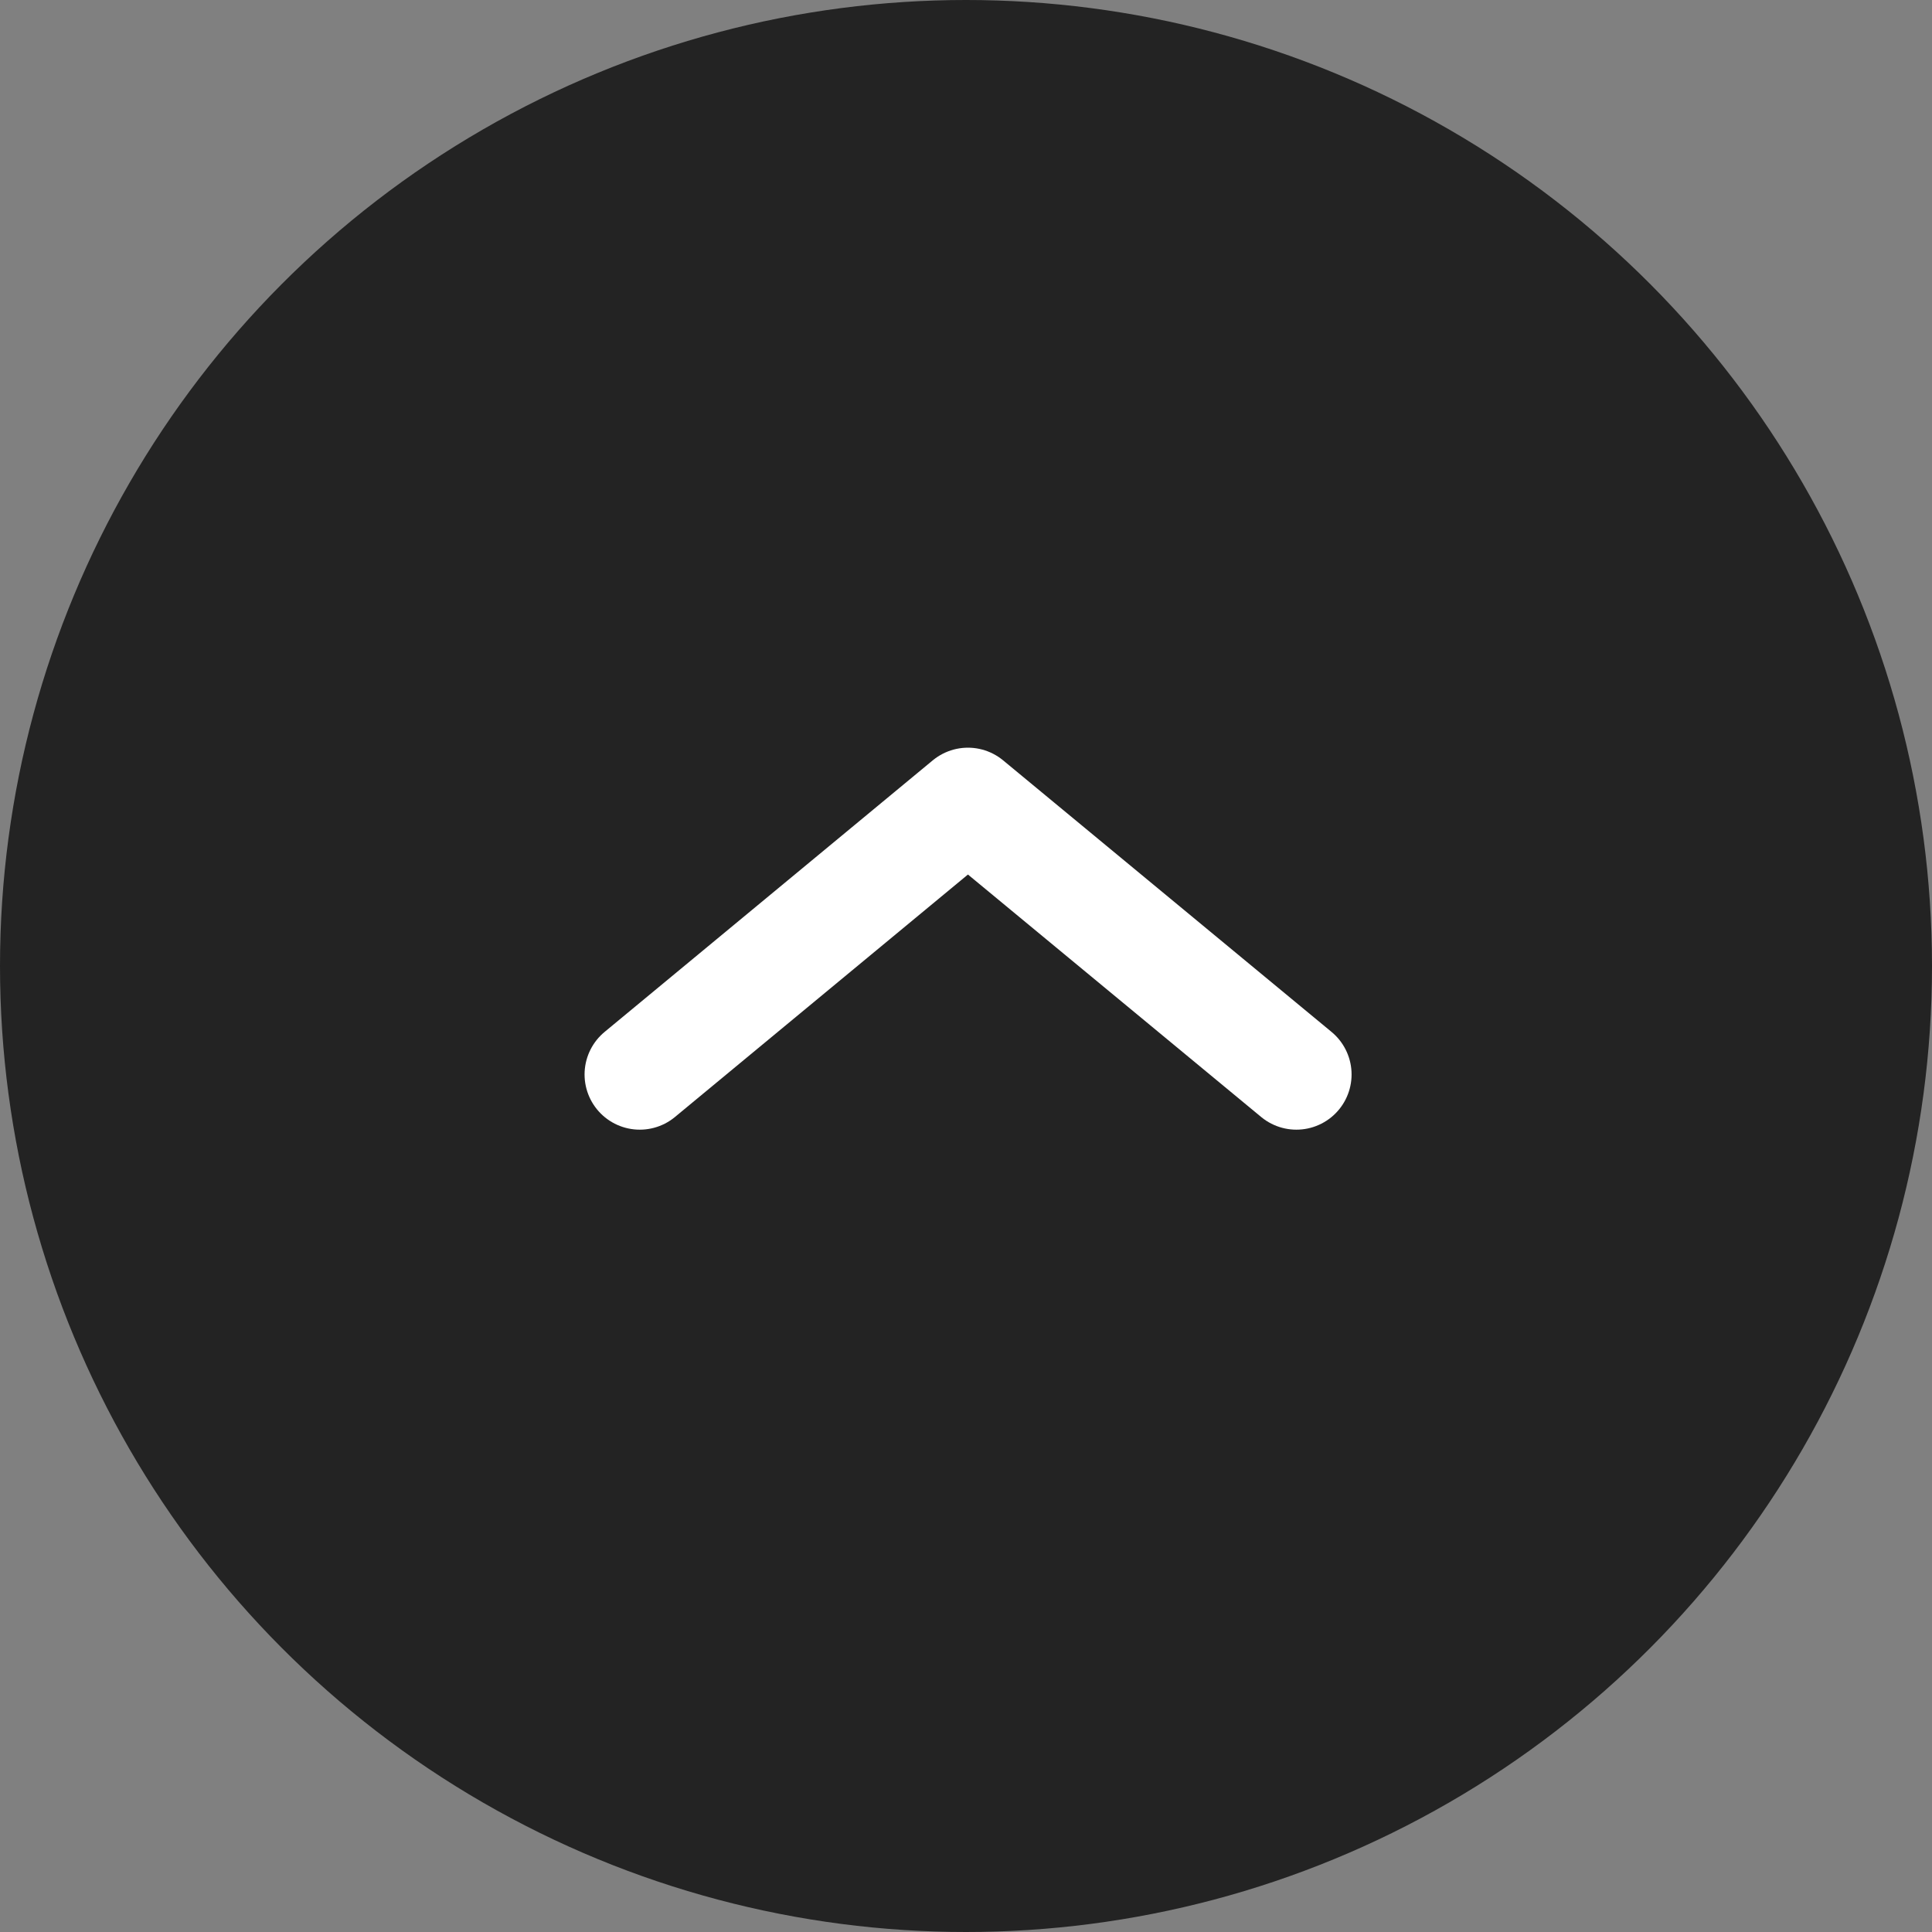 <?xml version="1.0" encoding="UTF-8"?>
<svg id="b" data-name="レイヤー_2" xmlns="http://www.w3.org/2000/svg" width="70" height="70" viewBox="0 0 70 70">
  <rect x="0" y="0" width="70" height="70" fill="#808080" stroke="none"/>
  <g id="c" data-name="サイズと注釈">
    <g>
      <circle cx="35" cy="35" r="35" fill="#232323"/>
      <polyline points="46.97 38.93 35.07 29.09 23.18 38.93" fill="none" stroke="#fff" stroke-linecap="round" stroke-linejoin="round" stroke-width="4"/>
    </g>
  </g>
</svg>